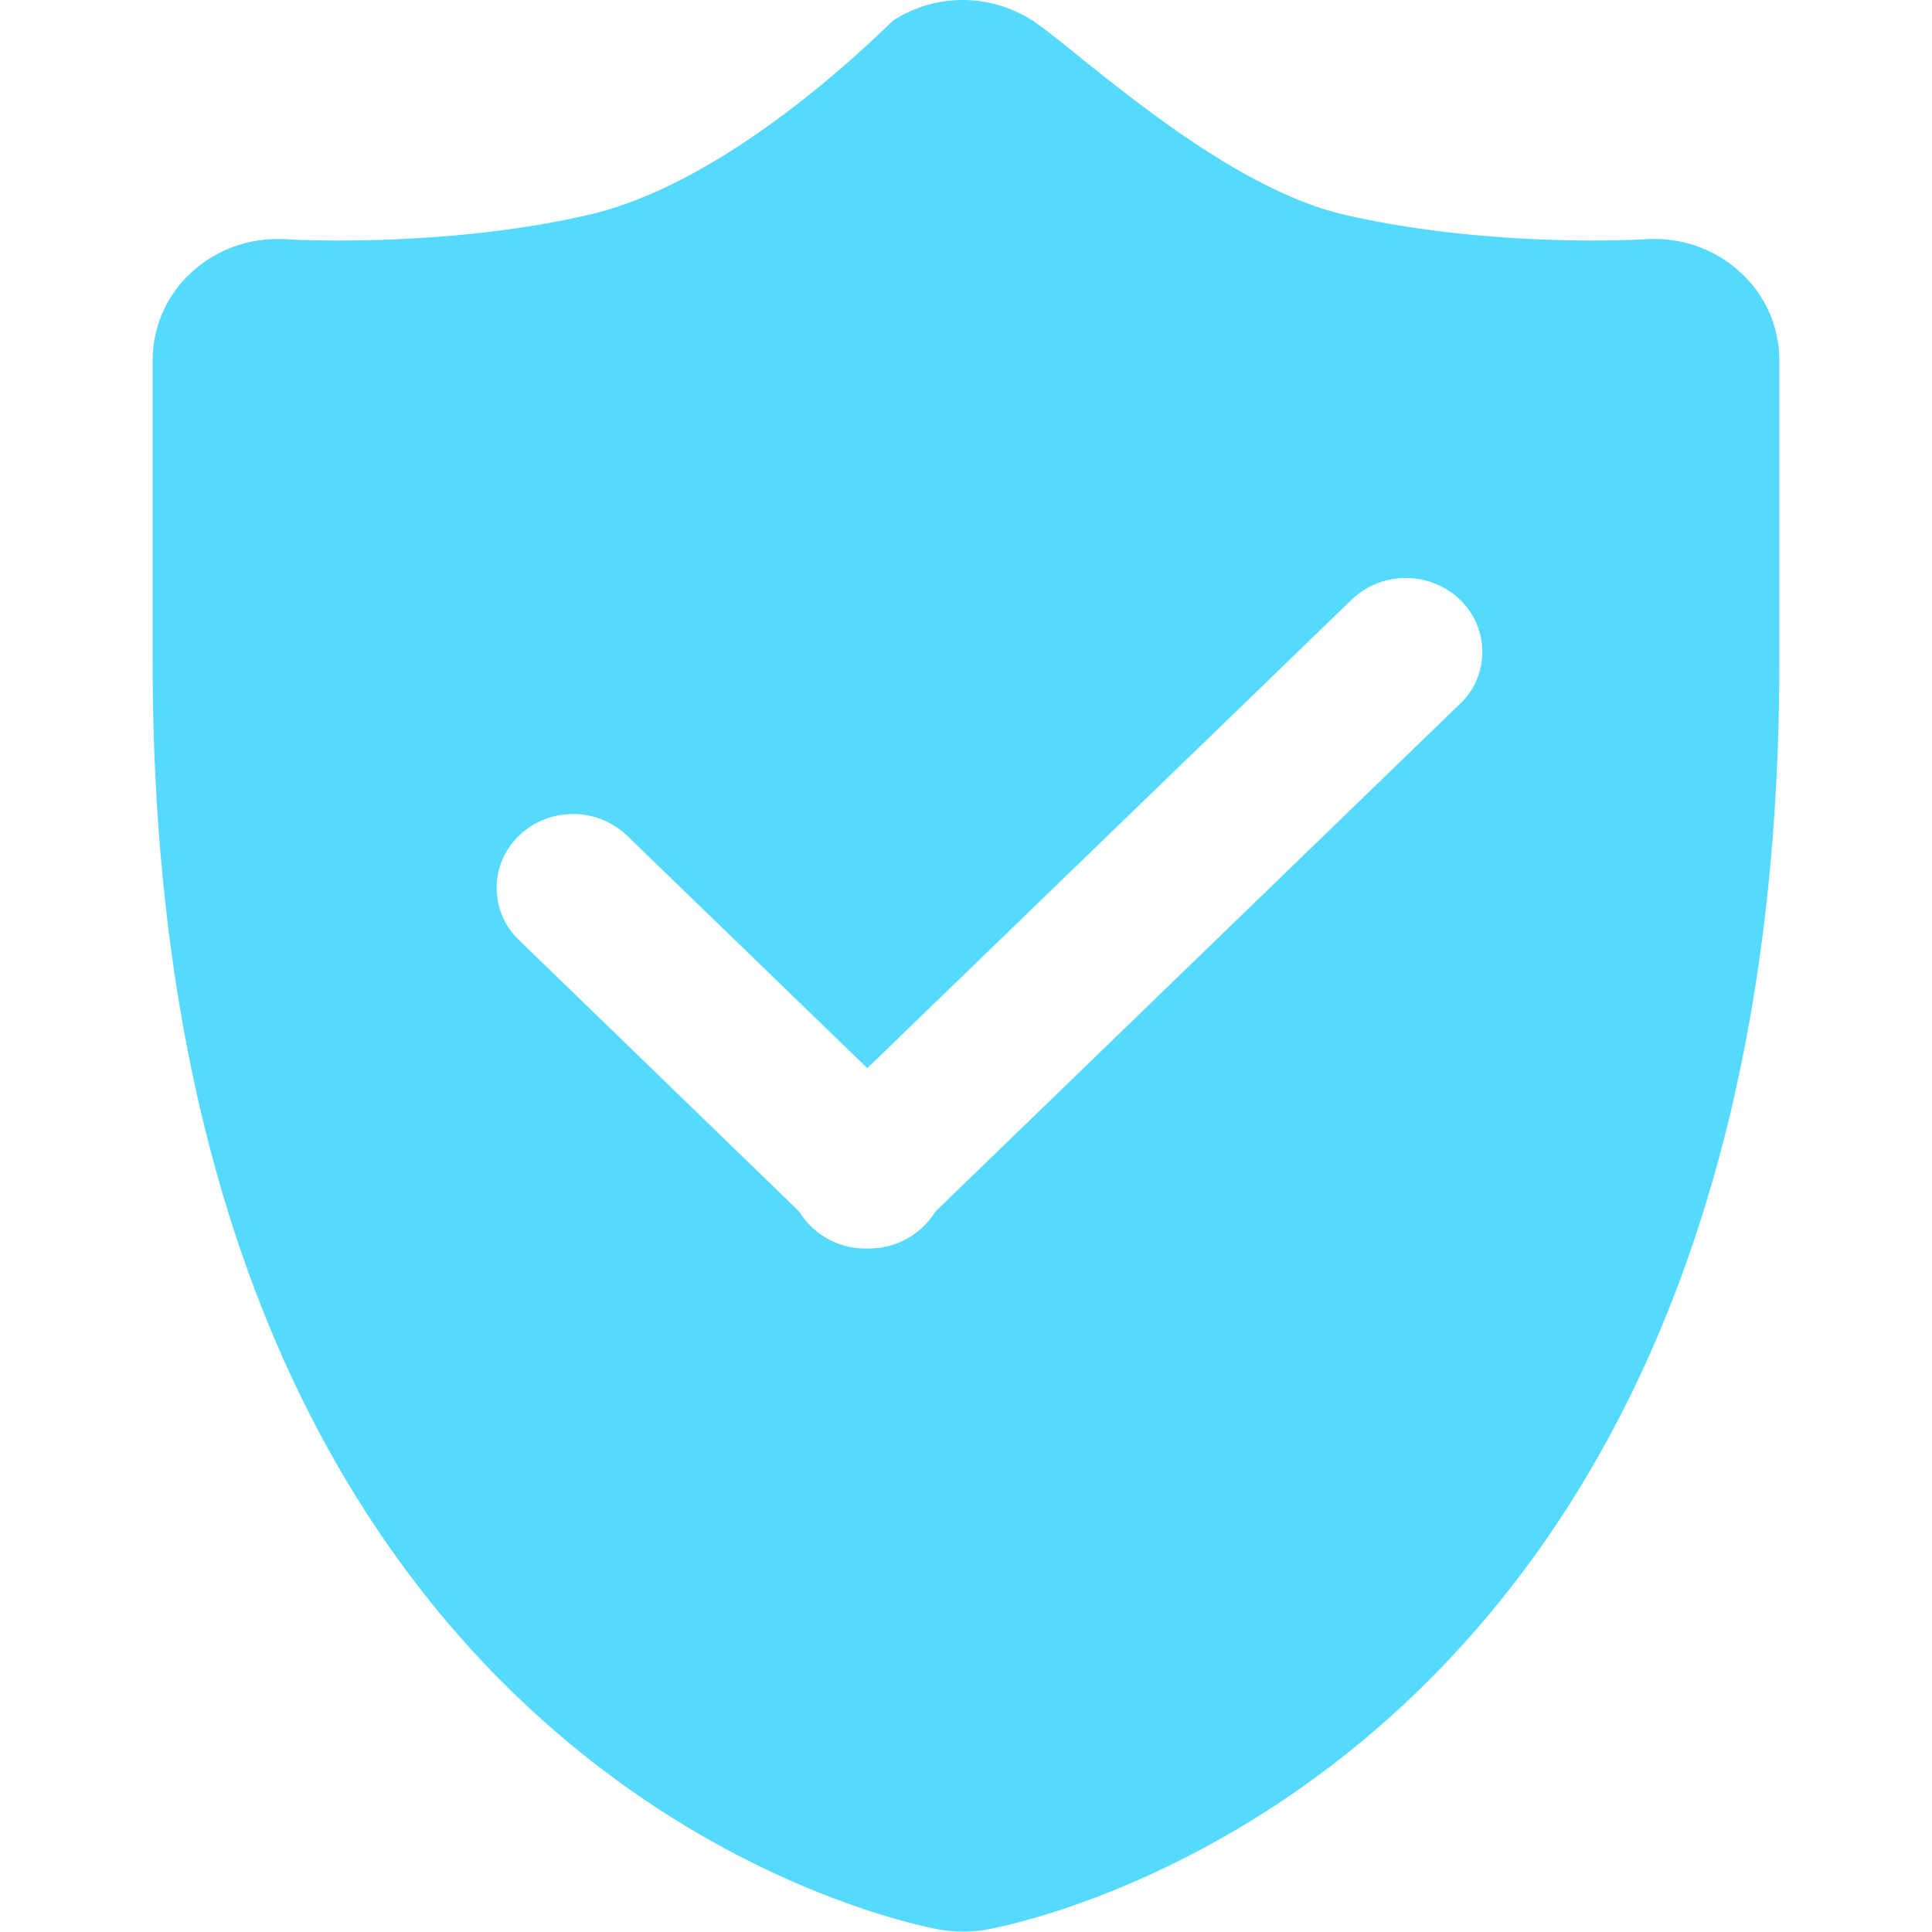 <svg t="1731031852341" class="icon" viewBox="0 0 1024 1024" version="1.1" xmlns="http://www.w3.org/2000/svg" p-id="1462" width="200" height="200"><path d="M921.948 143.891a66.913 66.913 0 0 0-45.221-17.227c-1.436 0-2.974 0-4.512 0.103-0.923 0.103-11.587 0.718-28.199 0.718-27.584 0-81.52-1.948-132.483-13.946-66.036-15.689-142.122-88.288-164.271-102.644-22.456-14.458-51.27-14.561-73.727-0.103-2.666 1.846-82.238 84.186-160.272 102.746-50.86 12.1-105.822 13.946-133.406 13.946-16.612 0-27.276-0.615-28.301-0.718-1.436-0.103-2.871-0.103-4.307-0.103-16.714 0-33.018 6.05-45.323 17.329C88.597 155.786 81.009 172.807 80.907 190.649v160.374c0 592.584 400.833 668.772 417.854 671.849 7.793 1.23 15.689 1.23 23.482 0 17.022-3.076 420.828-79.367 420.828-671.849V190.855c0-17.945-7.691-34.966-21.123-46.964zM773.674 373.172l-277.886 268.965c-7.691 12.407-21.431 19.893-36.094 19.585-14.663 0.41-28.404-7.075-36.094-19.585L275.119 498.272c-15.279-14.561-15.894-38.76-1.333-54.039 0.41-0.513 0.923-0.923 1.333-1.333 15.996-15.279 41.221-15.279 57.218 0l127.356 123.254 256.763-248.354c15.996-15.279 41.221-15.279 57.32 0 15.279 14.561 15.894 38.76 1.333 54.039-0.41 0.41-0.923 0.82-1.436 1.333z" fill="#55DAFE" p-id="1463"></path></svg>
